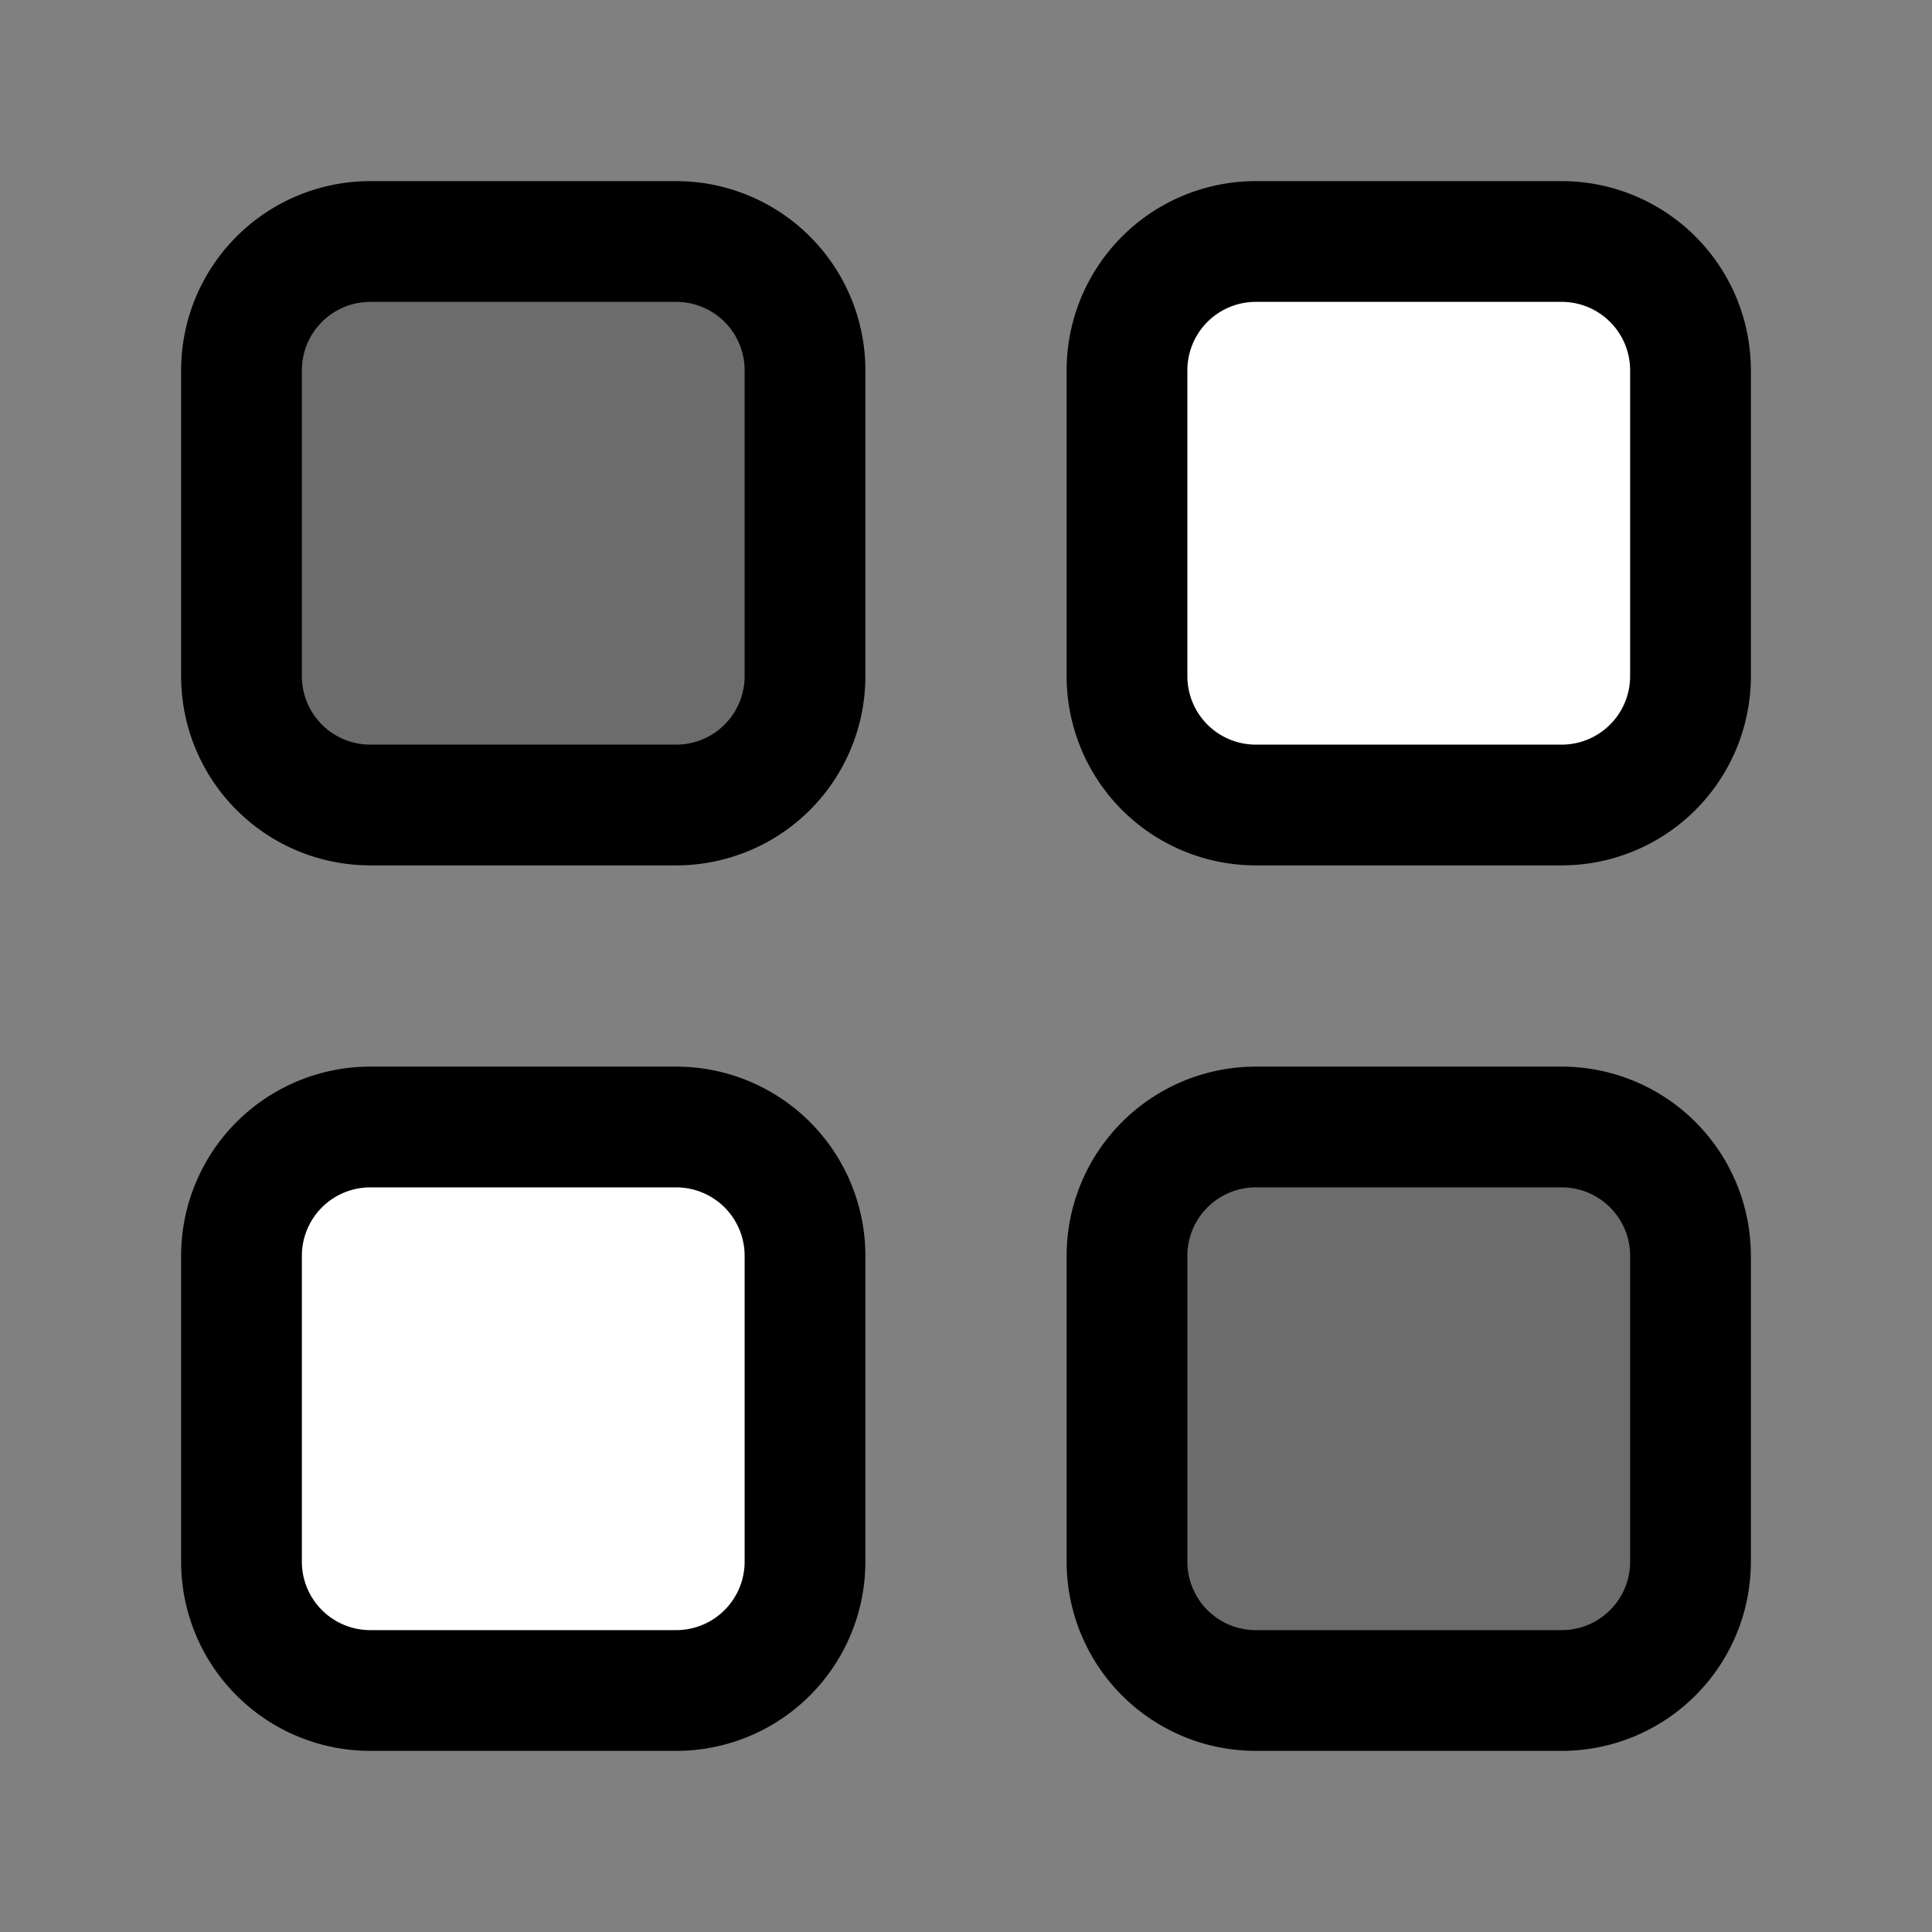 <?xml version="1.0" encoding="utf-8"?><!-- Скачано с сайта svg4.ru / Downloaded from svg4.ru -->
<svg width="800px" height="800px" viewBox="0 0 24 24" fill="none" xmlns="http://www.w3.org/2000/svg"><rect x="0" y="0" width="24" height="24" fill="#808080" stroke="none"/><path d="M8.4 3H4.6A1.6 1.6 0 0 0 3 4.6v3.8A1.6 1.6 0 0 0 4.6 10h3.8A1.6 1.6 0 0 0 10 8.4V4.6A1.6 1.6 0 0 0 8.4 3Z" fill="#000000" fill-opacity=".16" stroke="#000000" stroke-width="1.5" stroke-miterlimit="10"/><path d="M19.4 3h-3.8A1.6 1.6 0 0 0 14 4.6v3.8a1.6 1.6 0 0 0 1.6 1.6h3.8A1.6 1.6 0 0 0 21 8.4V4.6A1.6 1.6 0 0 0 19.4 3ZM8.4 14H4.6A1.6 1.6 0 0 0 3 15.6v3.8A1.6 1.6 0 0 0 4.6 21h3.8a1.6 1.6 0 0 0 1.6-1.6v-3.8A1.6 1.6 0 0 0 8.4 14Z" fill="#ffffff" stroke="#000000" stroke-width="1.5" stroke-miterlimit="10"/><path d="M19.4 14h-3.8a1.6 1.6 0 0 0-1.6 1.6v3.8a1.6 1.6 0 0 0 1.6 1.6h3.8a1.6 1.6 0 0 0 1.6-1.6v-3.8a1.6 1.6 0 0 0-1.6-1.6Z" fill="#000000" fill-opacity=".16" stroke="#000000" stroke-width="1.5" stroke-miterlimit="10"/></svg>